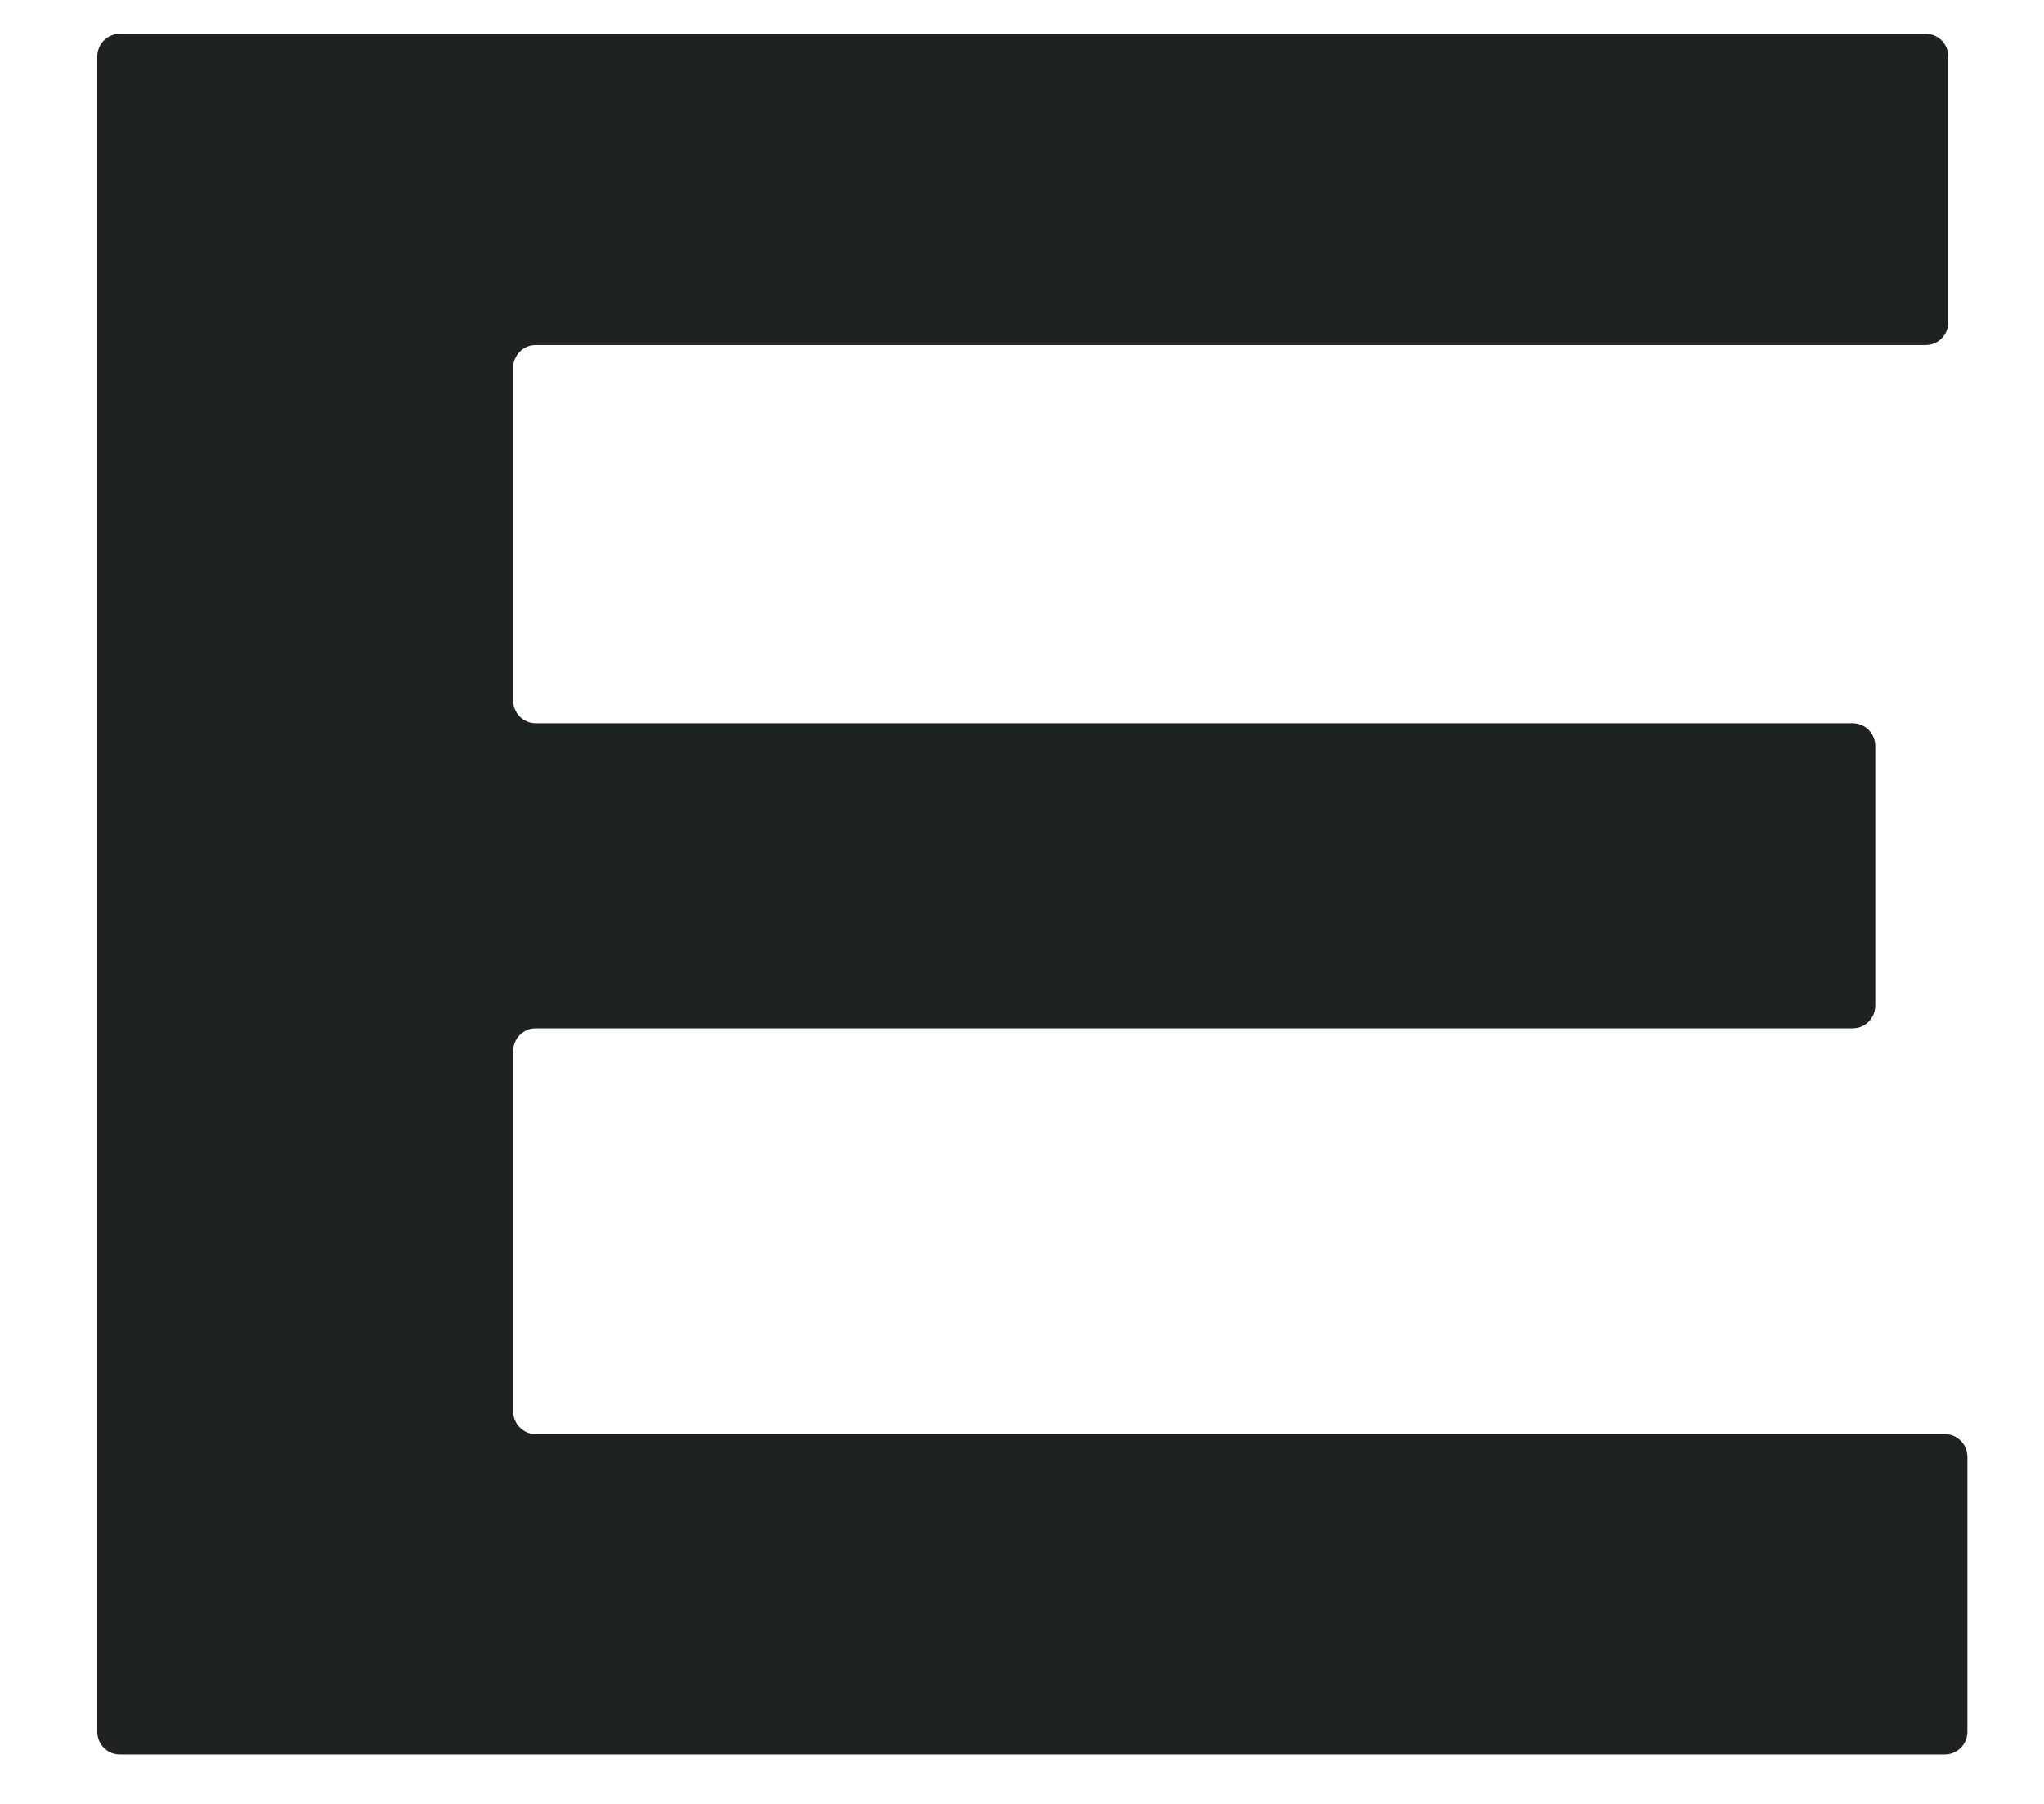 <svg xmlns="http://www.w3.org/2000/svg" width="17" height="15" viewBox="0 0 17 15" fill="none"><path d="M16.176 11.925C16.279 11.925 16.363 12.01 16.363 12.115V14.399C16.363 14.504 16.279 14.589 16.176 14.589H0.996C0.892 14.589 0.809 14.504 0.809 14.399V0.471C0.809 0.366 0.892 0.281 0.996 0.281H16.017C16.121 0.281 16.204 0.366 16.204 0.471V2.679C16.204 2.784 16.121 2.869 16.017 2.869H4.455C4.352 2.869 4.268 2.954 4.268 3.058V5.825C4.268 5.929 4.352 6.014 4.455 6.014H15.41C15.513 6.014 15.597 6.099 15.597 6.204V8.362C15.597 8.466 15.513 8.551 15.41 8.551H4.455C4.352 8.551 4.268 8.636 4.268 8.741V11.736C4.268 11.84 4.352 11.925 4.455 11.925H16.176Z" fill="#1F2223"></path></svg>